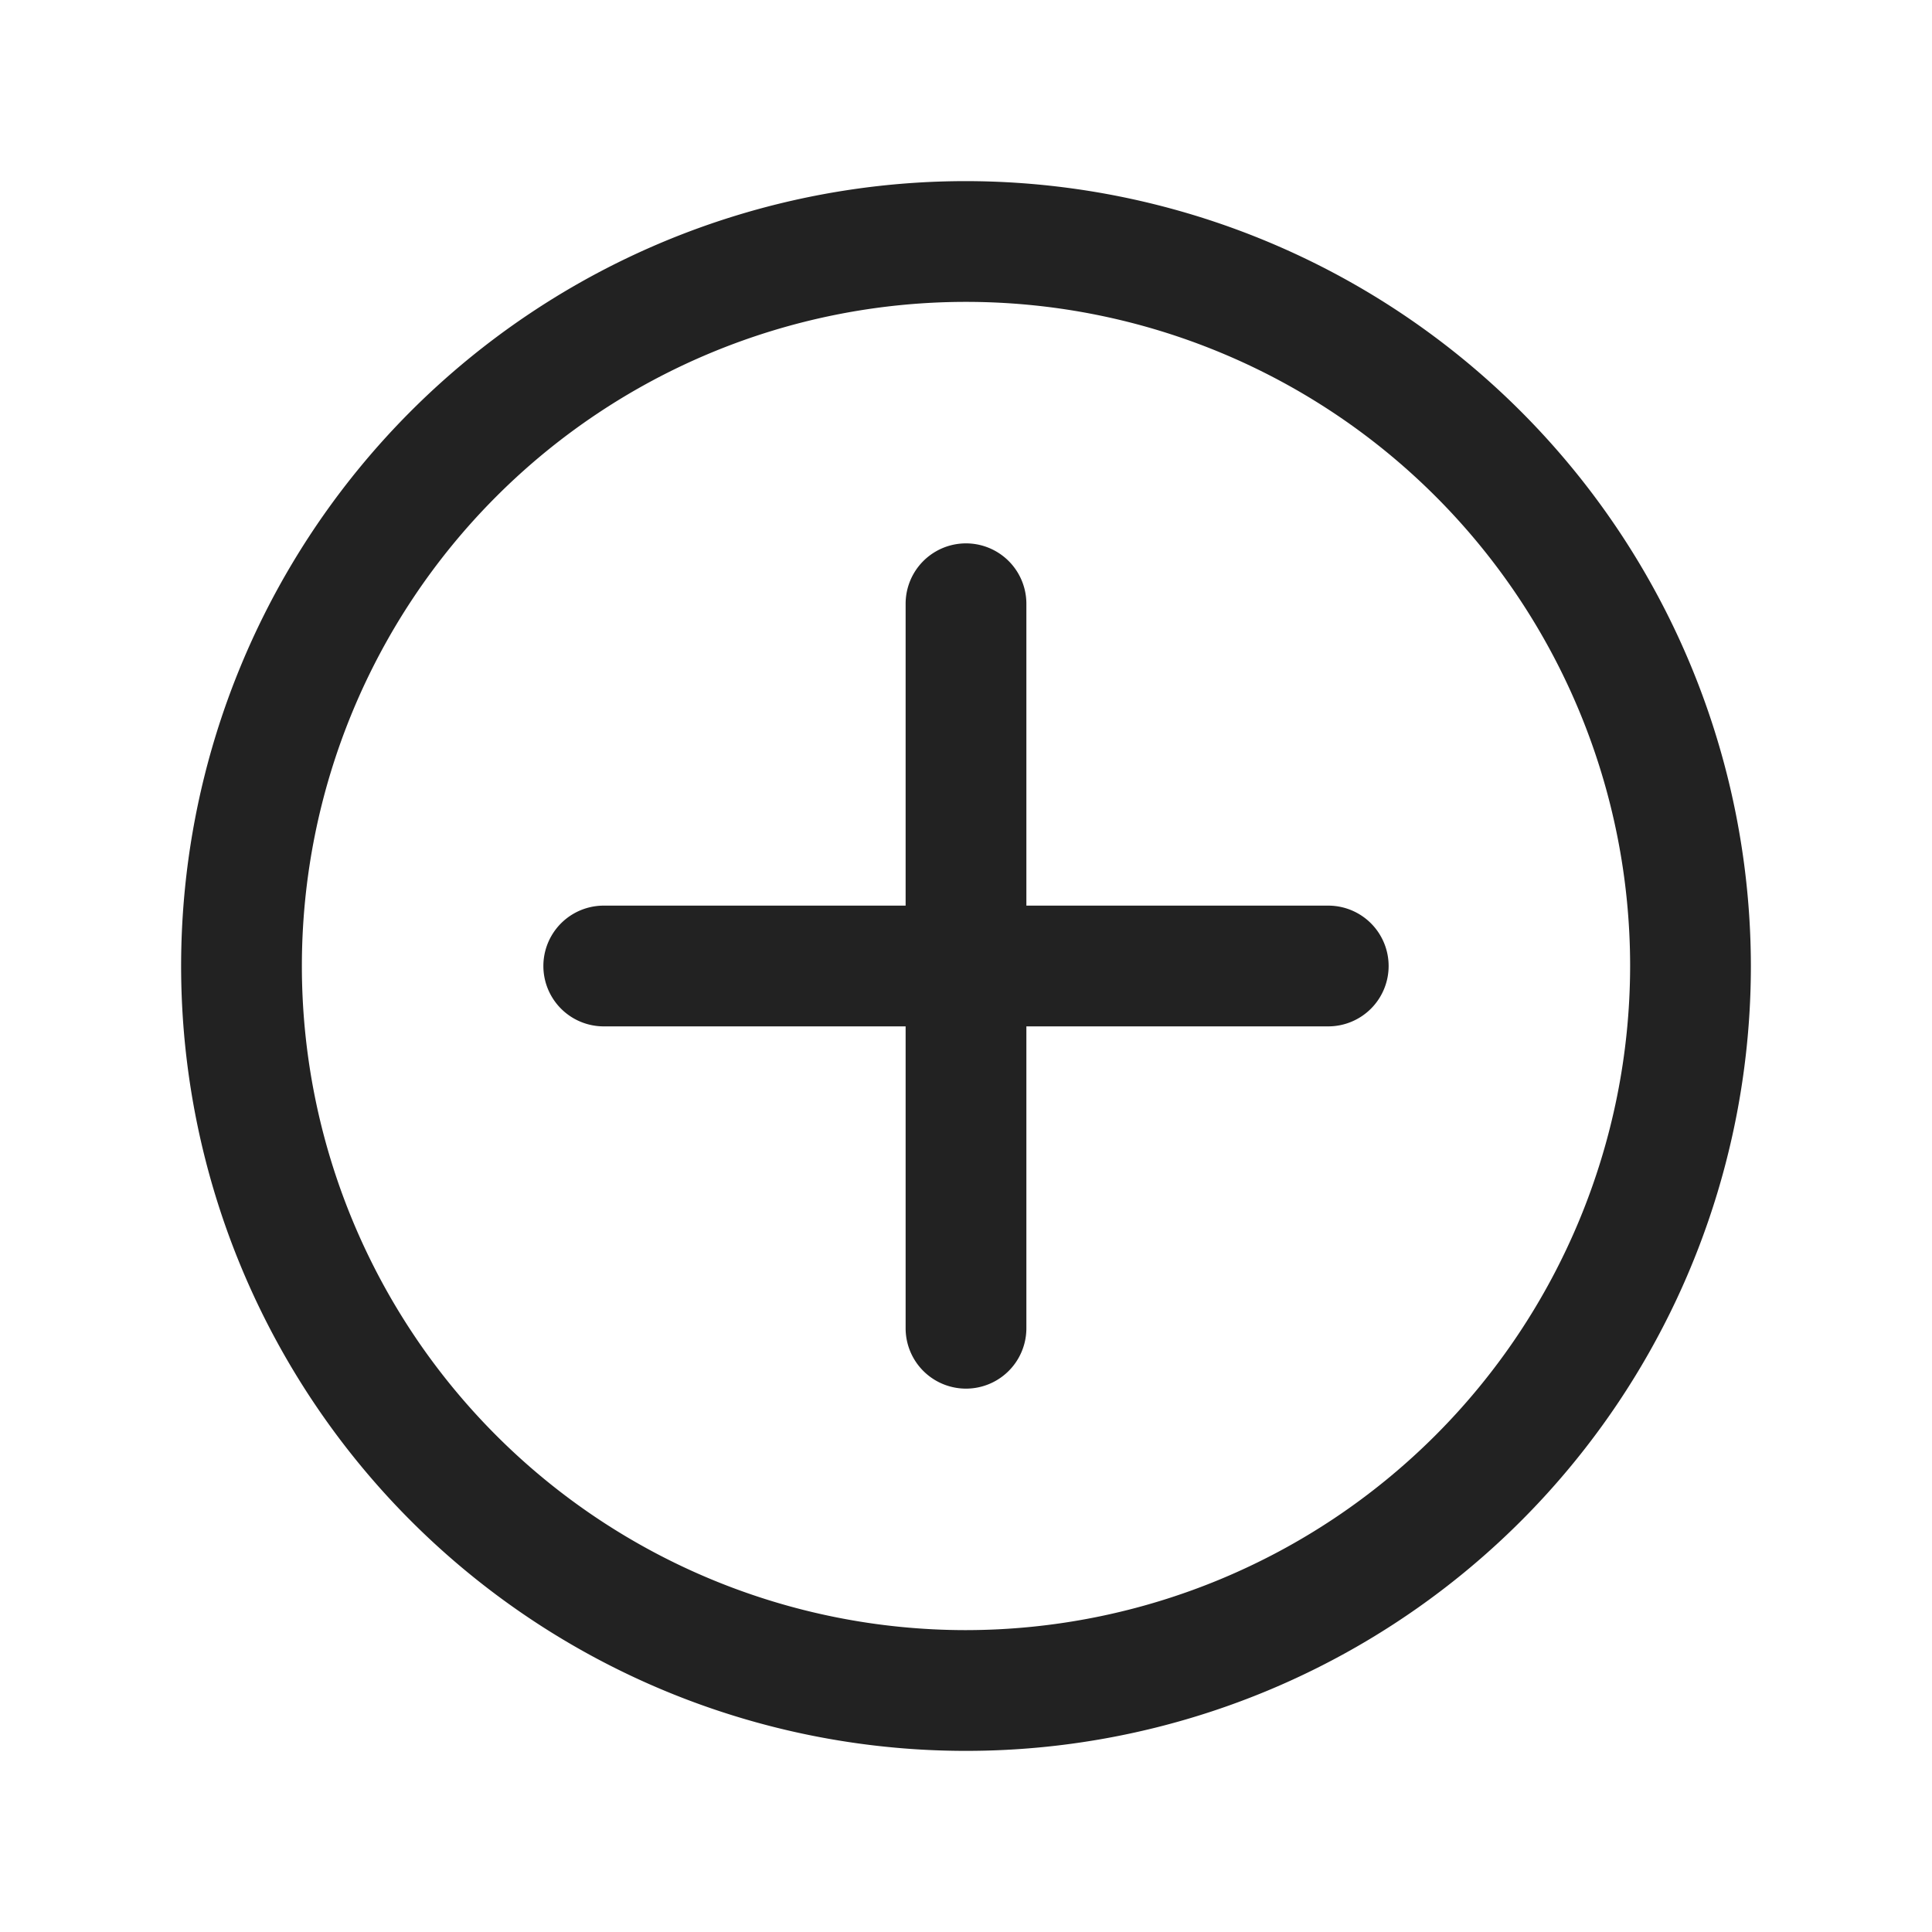 <svg xmlns="http://www.w3.org/2000/svg" viewBox="0 0 64 64"><defs><style>.cls-1{fill:#222;}.cls-2{fill:none;}</style></defs><title>TC</title><g id="ARTWORK"><path class="cls-1" d="M32,6A26,26,0,1,0,58,32,26.029,26.029,0,0,0,32,6Zm0,48A22,22,0,1,1,54,32,22.025,22.025,0,0,1,32,54ZM46,32a2,2,0,0,1-2,2H34V44a2,2,0,0,1-4,0V34H20a2,2,0,0,1,0-4H30V20a2,2,0,0,1,4,0V30H44A2,2,0,0,1,46,32Z"/></g><g id="White_space" data-name="White space"><rect class="cls-2" width="64" height="64"/></g></svg>